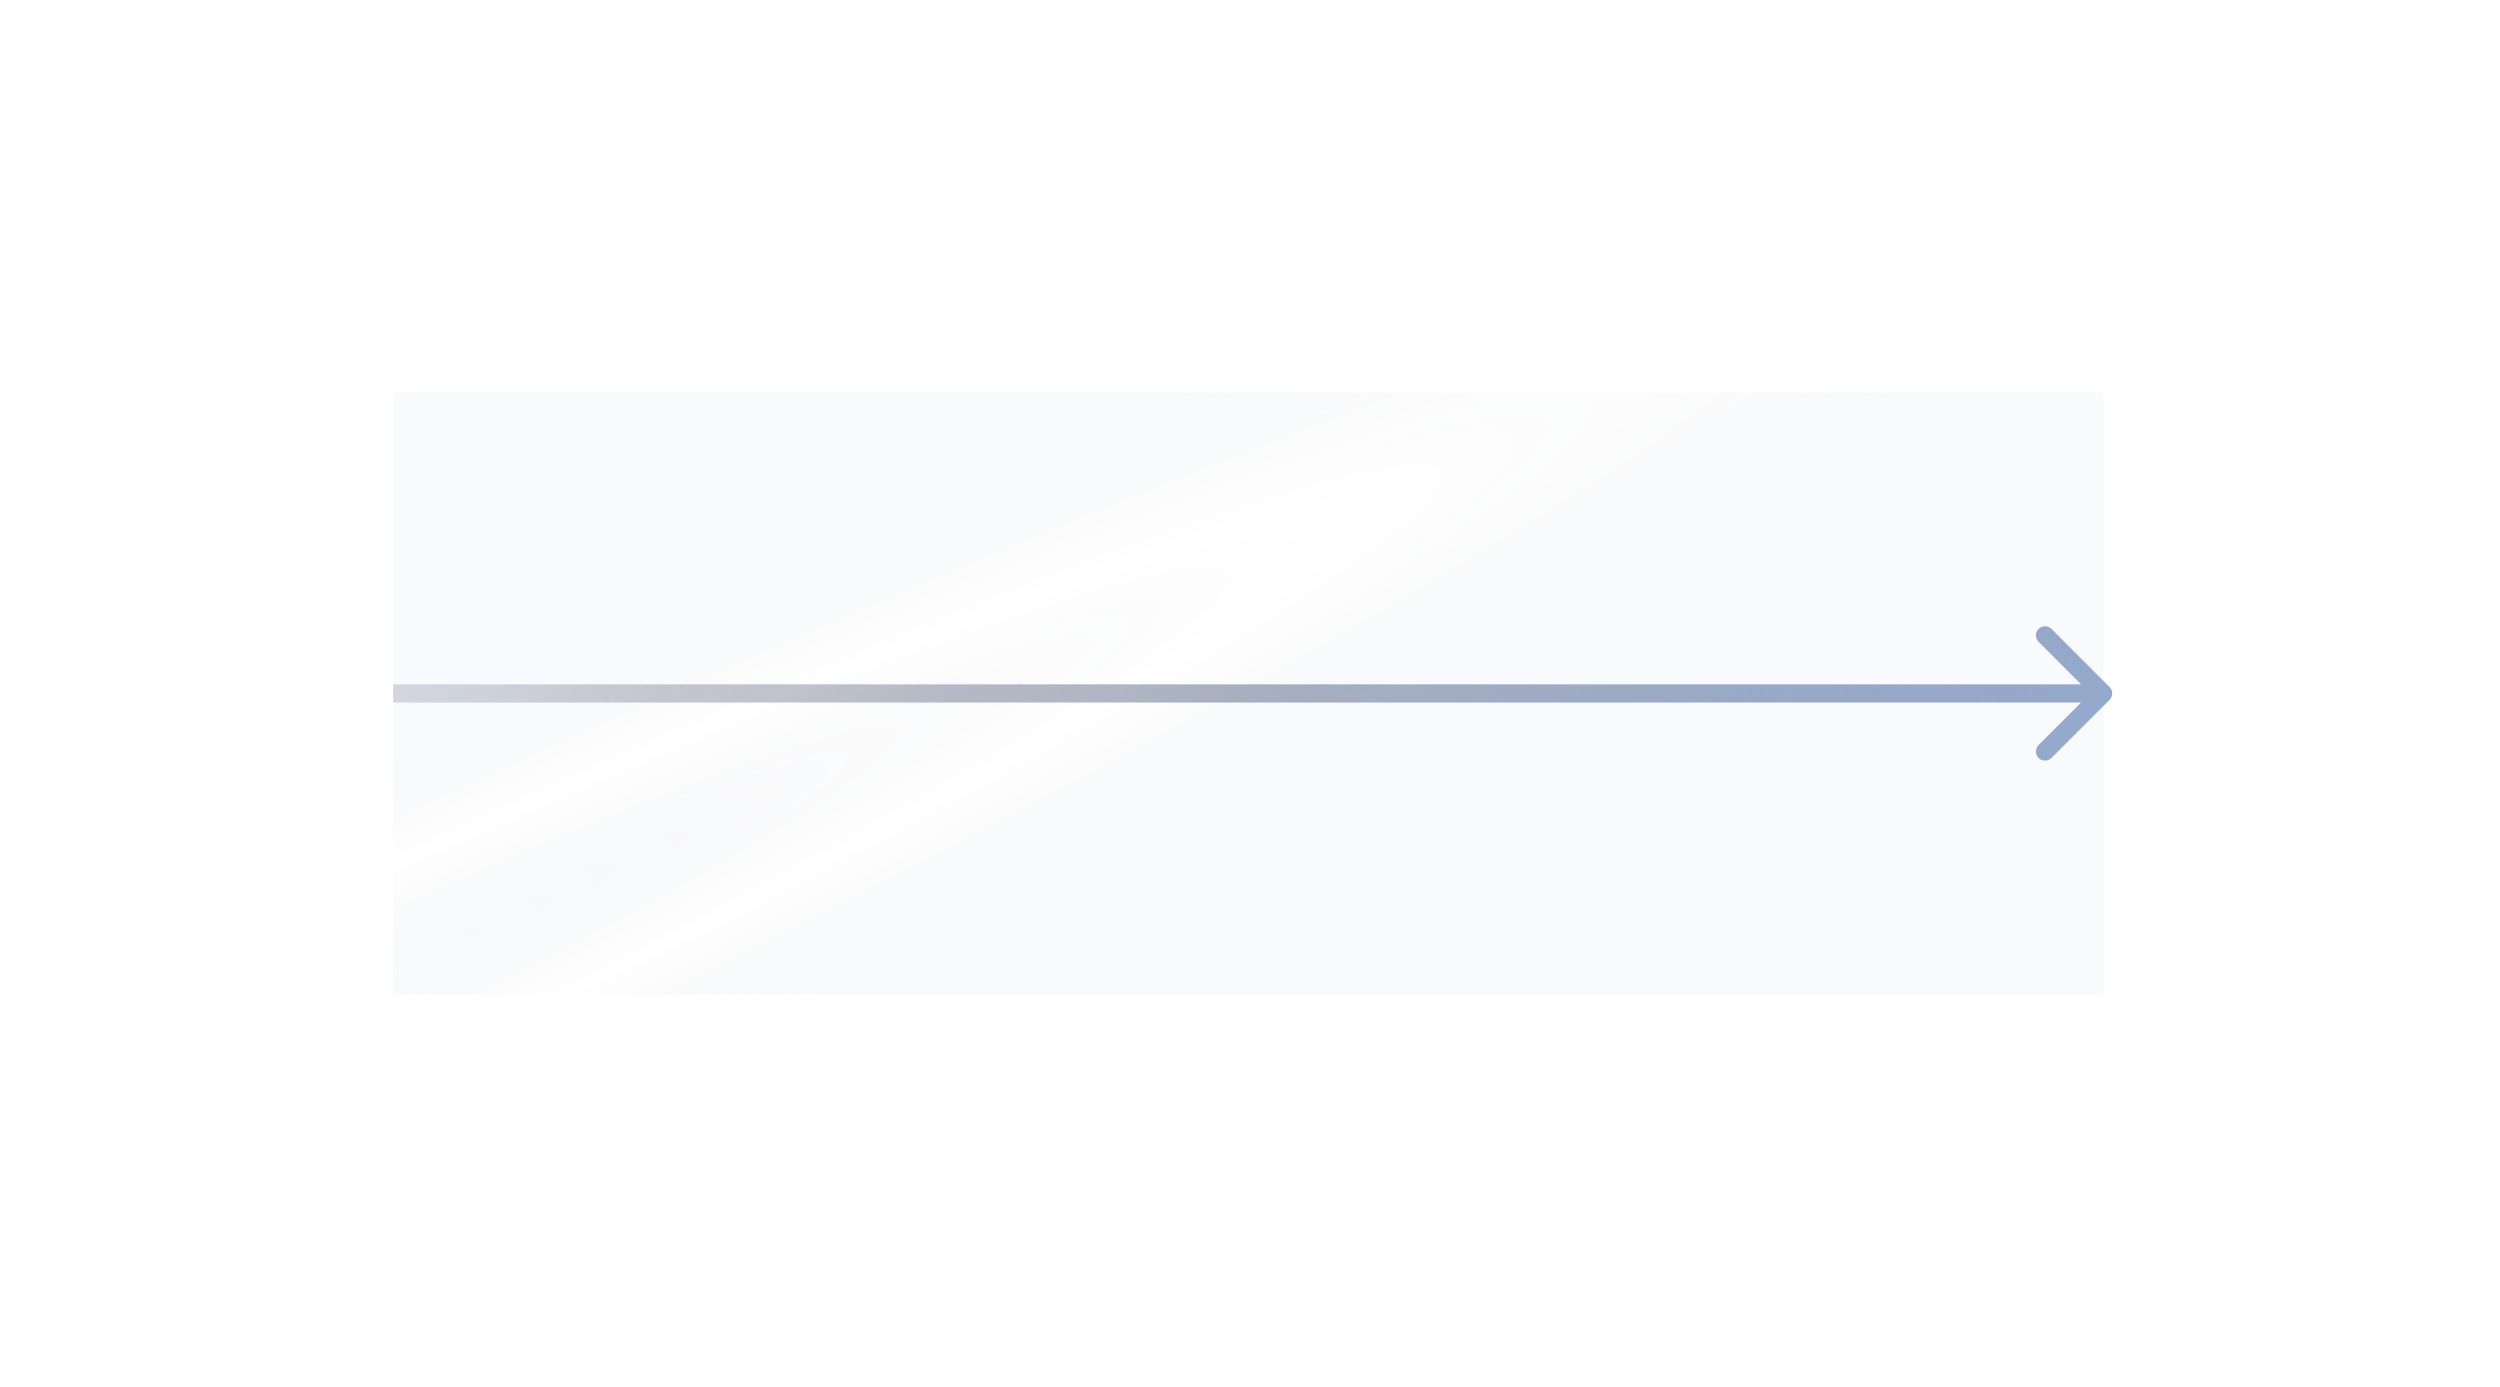 <svg width="137" height="76" viewBox="0 0 137 76" fill="none" xmlns="http://www.w3.org/2000/svg">
<path d="M115.603 38.354C115.799 38.158 115.799 37.842 115.603 37.647L112.422 34.465C112.226 34.269 111.91 34.269 111.714 34.465C111.519 34.66 111.519 34.976 111.714 35.172L114.543 38L111.714 40.828C111.519 41.024 111.519 41.34 111.714 41.535C111.91 41.731 112.226 41.731 112.422 41.535L115.603 38.354ZM21.545 38.5L115.25 38.5L115.25 37.5L21.545 37.5L21.545 38.5Z" fill="url(#paint0_radial_22_462)"/>
<g opacity="0.08" filter="url(#filter0_f_22_462)">
<path d="M21.545 38C59.531 38 77.264 38 115.25 38" stroke="url(#paint1_radial_22_462)" stroke-width="33"/>
</g>
<defs>
<filter id="filter0_f_22_462" x="0.245" y="0.2" width="136.305" height="75.6" filterUnits="userSpaceOnUse" color-interpolation-filters="sRGB">
<feFlood flood-opacity="0" result="BackgroundImageFix"/>
<feBlend mode="normal" in="SourceGraphic" in2="BackgroundImageFix" result="shape"/>
<feGaussianBlur stdDeviation="10.65" result="effect1_foregroundBlur_22_462"/>
</filter>
<radialGradient id="paint0_radial_22_462" cx="0" cy="0" r="1" gradientUnits="userSpaceOnUse" gradientTransform="translate(-13.591 53.5) rotate(45.588) scale(210.688 490.495)">
<stop stop-color="#080A1E" stop-opacity="0"/>
<stop offset="0.553" stop-color="#96B7E8"/>
<stop offset="1" stop-color="#080A1E" stop-opacity="0"/>
</radialGradient>
<radialGradient id="paint1_radial_22_462" cx="0" cy="0" r="1" gradientUnits="userSpaceOnUse" gradientTransform="translate(13.531 57.079) rotate(-25.455) scale(136.945 11.101)">
<stop stop-color="#96B7E8" stop-opacity="0.8"/>
<stop offset="0.48" stop-color="#080A1E" stop-opacity="0"/>
<stop offset="1" stop-color="#96B7E8" stop-opacity="0.8"/>
</radialGradient>
</defs>
</svg>
